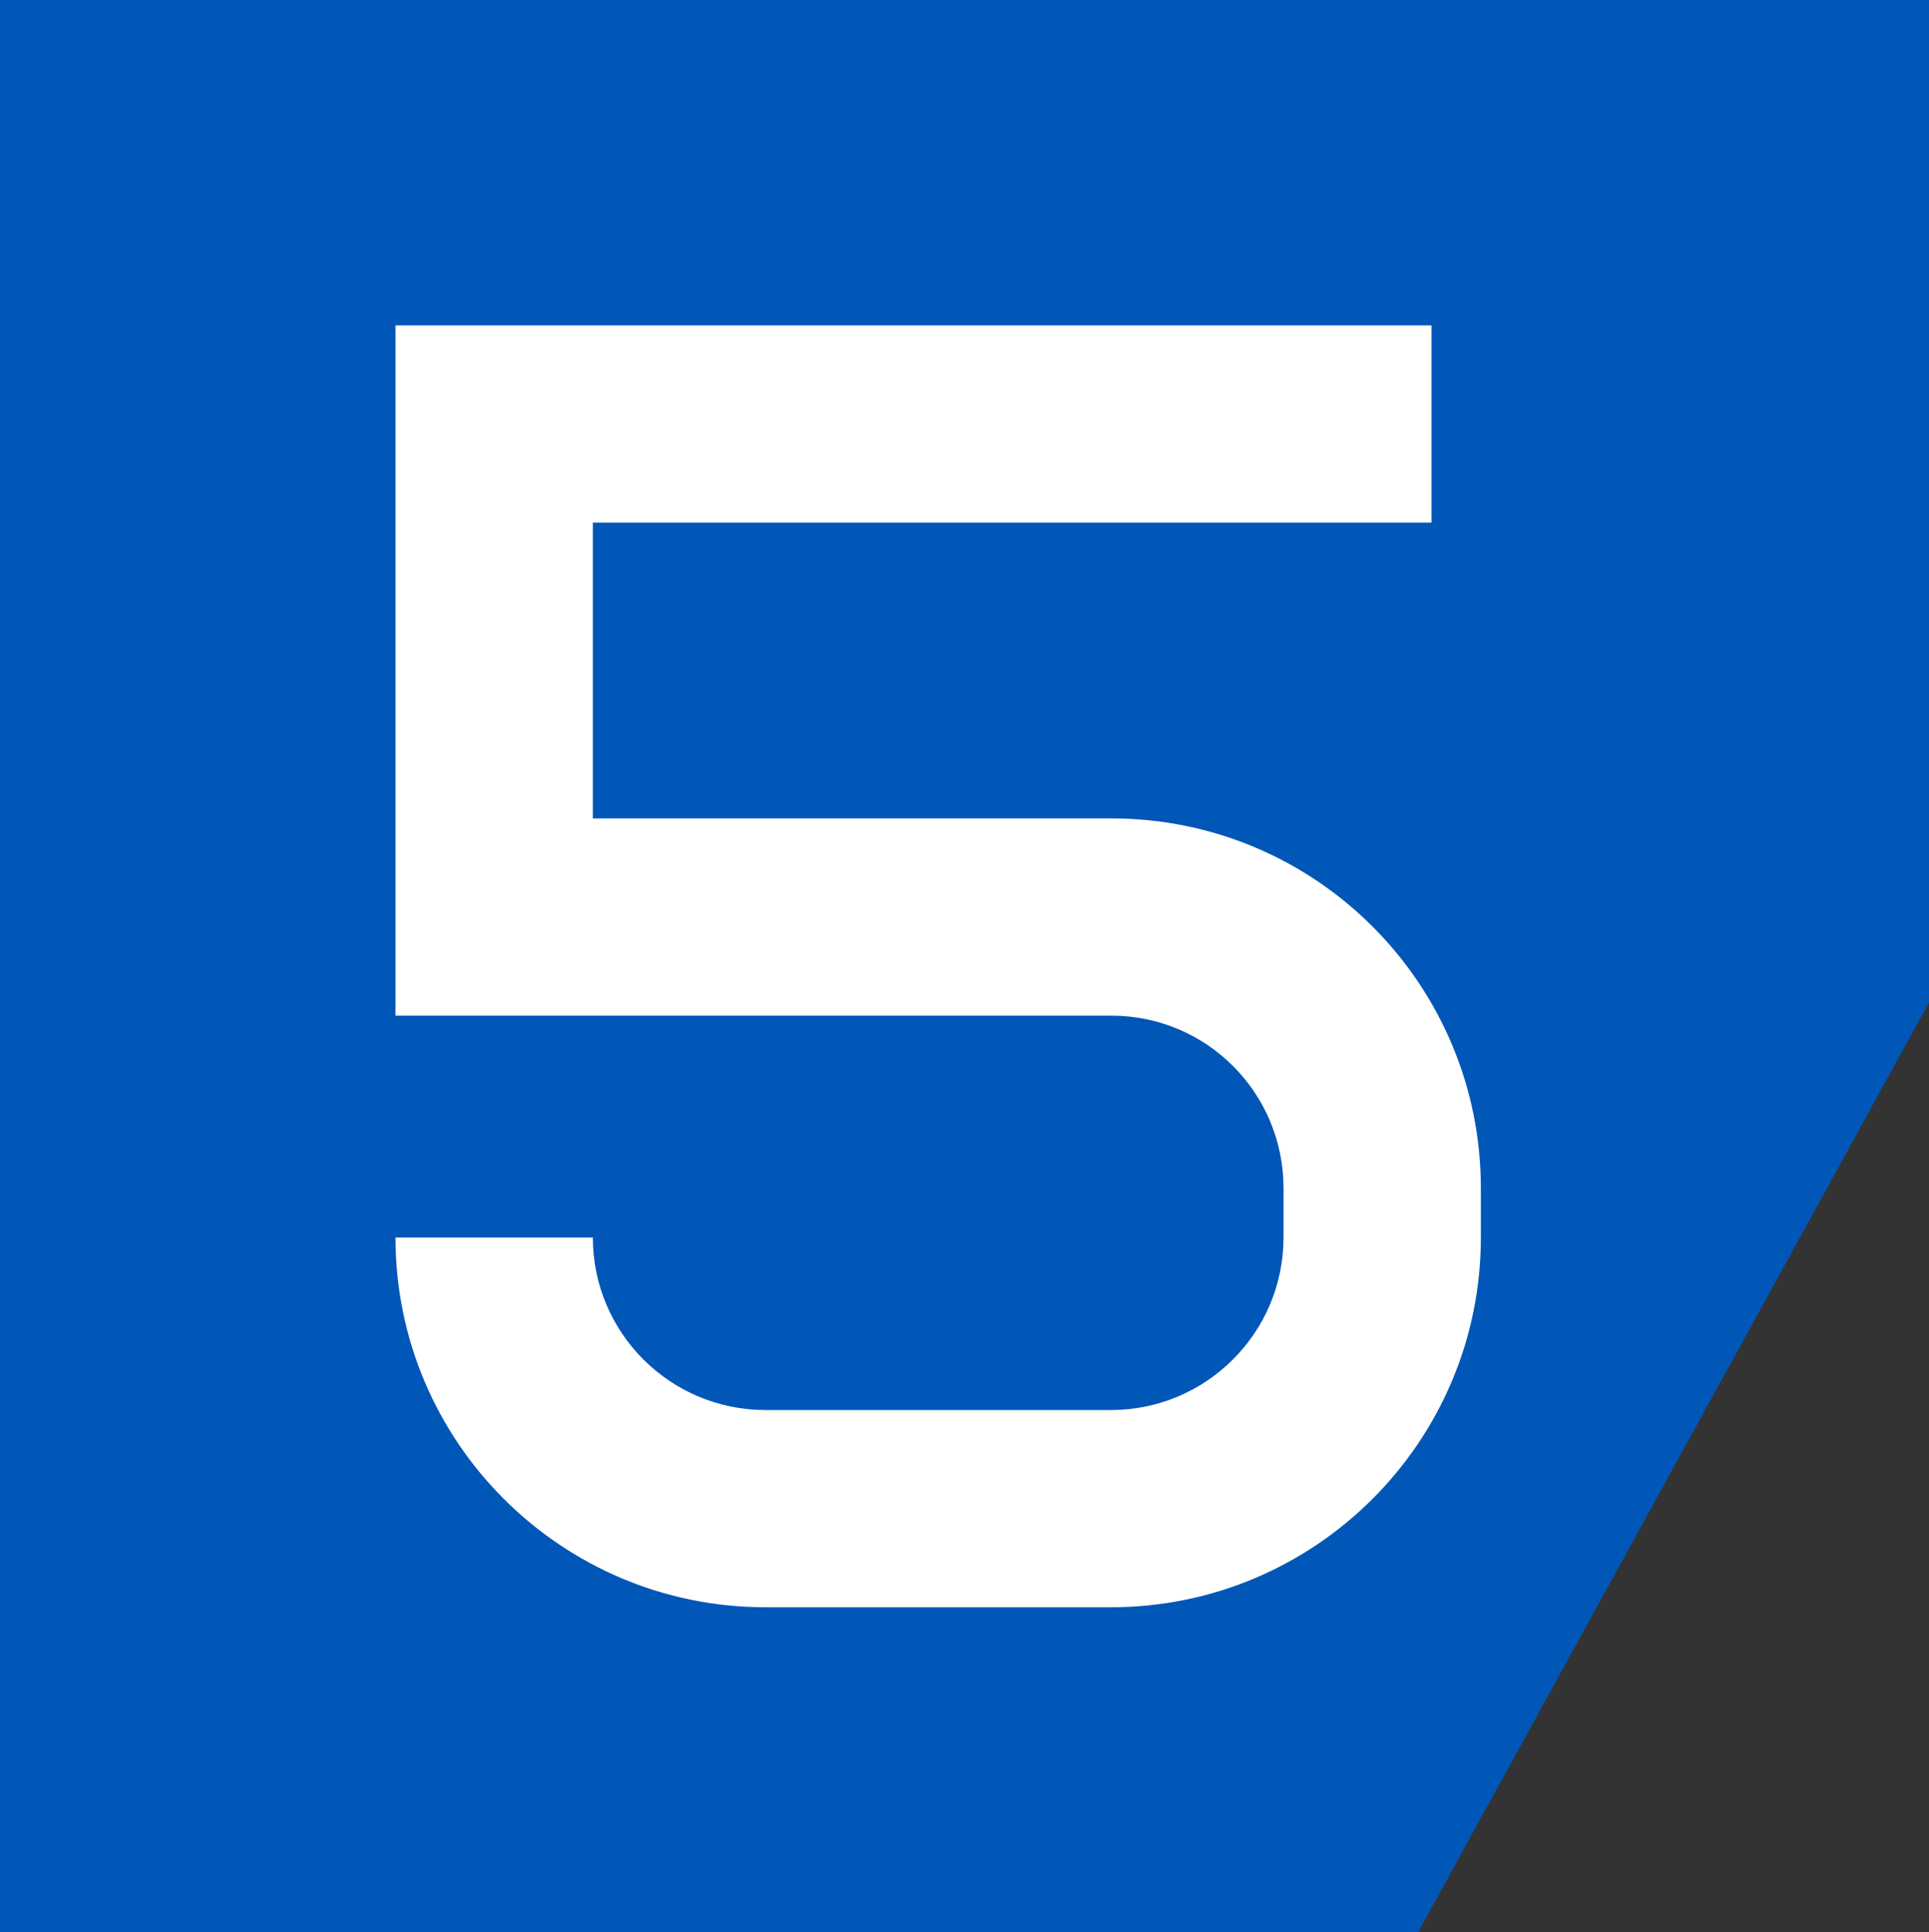 <svg width="600" height="601" xmlns="http://www.w3.org/2000/svg" xmlns:xlink="http://www.w3.org/1999/xlink" xml:space="preserve" overflow="hidden"><rect width="100%" height="100%" fill="#333333" stroke="none"/><defs><clipPath id="clip0"><rect x="2488" y="637" width="600" height="601"/></clipPath><clipPath id="clip1"><rect x="2611" y="738" width="339" height="400"/></clipPath><clipPath id="clip2"><rect x="2611" y="738" width="339" height="400"/></clipPath><clipPath id="clip3"><rect x="2611" y="738" width="339" height="400"/></clipPath><clipPath id="clip4"><rect x="2611" y="738" width="339" height="400"/></clipPath></defs><g clip-path="url(#clip0)" transform="translate(-2488 -637)"><path d="M0 601 0 0 441.11 0 600 289.154 600 601Z" fill="#0057B8" fill-rule="evenodd" transform="matrix(1 0 0 -1 2488 1238)"/><g clip-path="url(#clip1)"><g clip-path="url(#clip2)"><g clip-path="url(#clip3)"><g clip-path="url(#clip4)"><path d="M0.017 398.779 322.268 398.779 322.268 337.439 61.398 337.439 61.398 245.425 222.675 245.425C286.235 245.425 337.611 193.924 337.611 130.408L337.611 115.071C337.611 51.559 286.087 0.053 222.523 0.053L115.106 0.053C51.541 0.053 0.017 51.56 0.017 115.072L61.398 115.072C61.398 85.444 85.437 61.398 115.106 61.398L222.523 61.398C252.182 61.398 276.23 85.444 276.23 115.072L276.23 130.407C276.23 160.041 252.335 184.082 222.676 184.082L0.017 184.082Z" fill="#FFFFFF" fill-rule="evenodd" transform="matrix(1 0 0 -1 2611 1137)"/></g></g></g></g></g></svg>